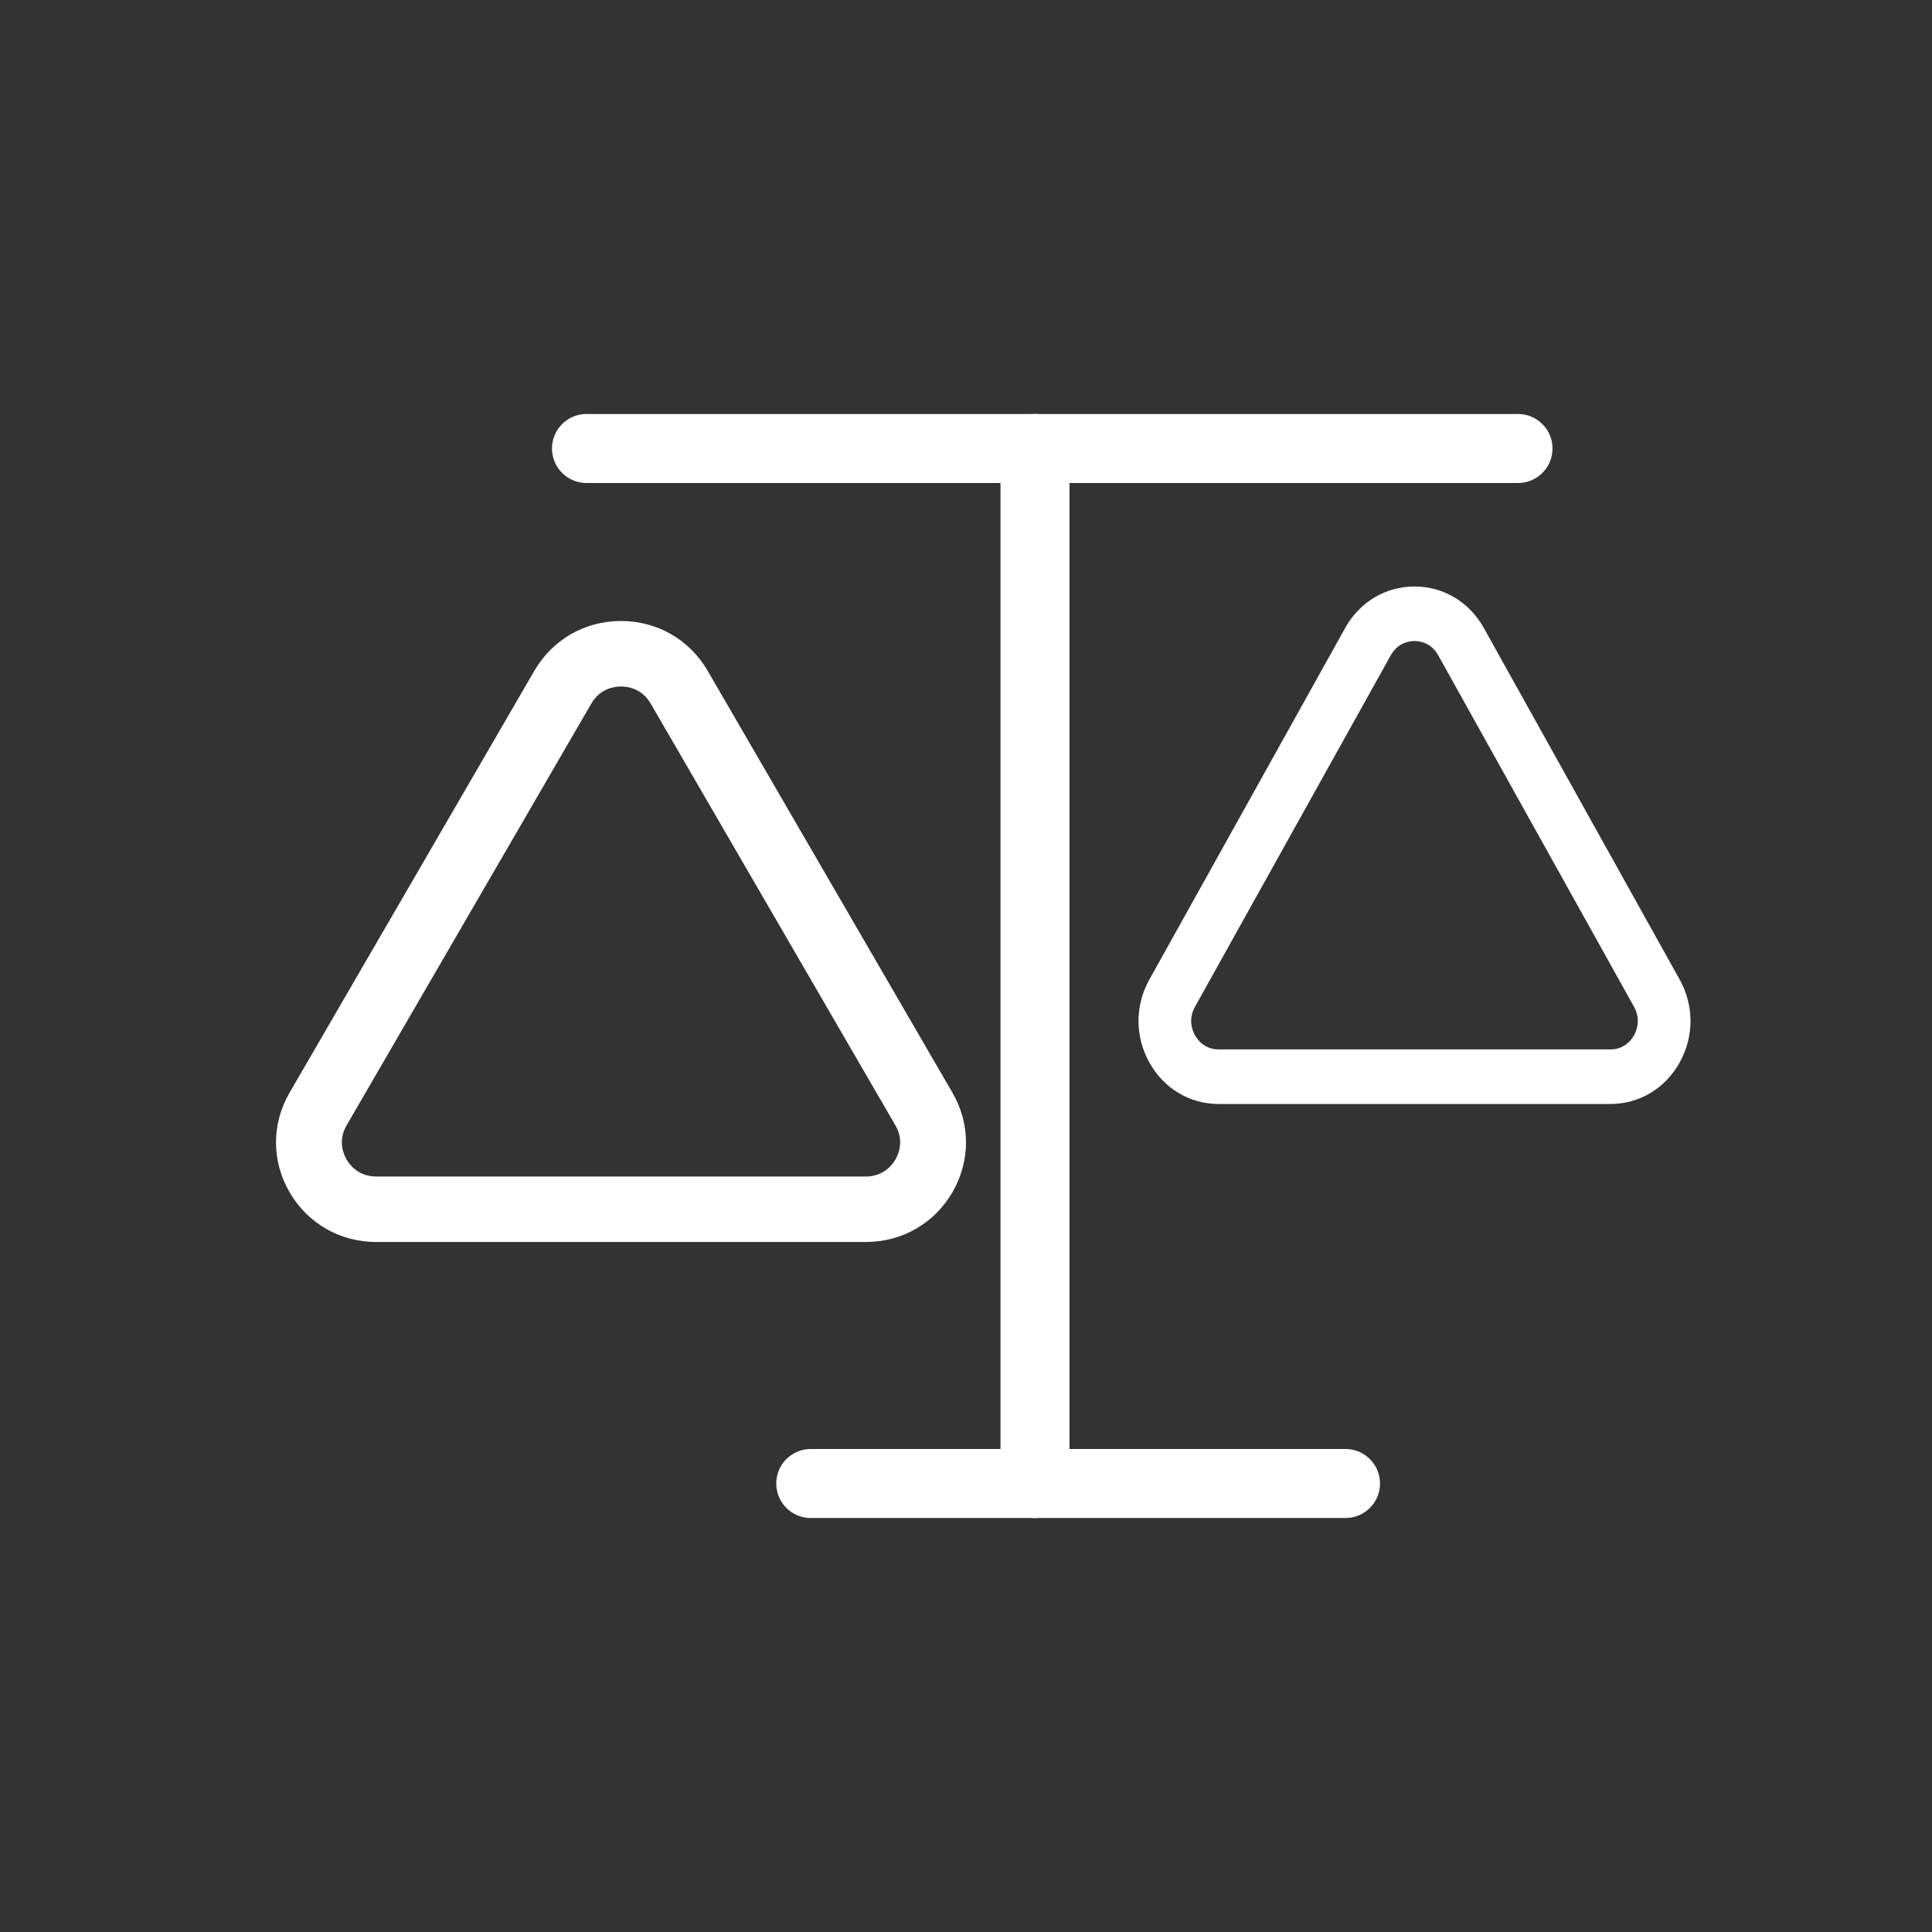 <svg width="56" height="56" viewBox="0 0 56 56" fill="none" xmlns="http://www.w3.org/2000/svg">
<rect x="0" y="0" width="56" height="56" fill="#333333" stroke="none"/>
<path d="M18 19.898C17.828 19.898 17.4 19.946 17.141 20.391L10.045 32.621C9.786 33.067 9.959 33.459 10.045 33.608C10.131 33.757 10.387 34.102 10.904 34.102H25.096C25.613 34.102 25.869 33.757 25.955 33.608C26.041 33.459 26.213 33.067 25.955 32.621L18.859 20.391C18.601 19.946 18.172 19.898 18 19.898ZM25.096 36H10.904C9.856 36 8.917 35.461 8.393 34.557C7.869 33.653 7.869 32.575 8.393 31.672L15.489 19.442C16.013 18.539 16.951 18 18 18C19.049 18 19.987 18.539 20.511 19.442L27.607 31.672C28.131 32.575 28.131 33.653 27.607 34.557C27.083 35.461 26.145 36 25.096 36Z" fill="white"/>
<path d="M41 18.581C40.862 18.581 40.52 18.622 40.313 18.993L34.636 29.184C34.429 29.555 34.567 29.883 34.636 30.006C34.705 30.131 34.91 30.418 35.323 30.418H46.677C47.09 30.418 47.295 30.131 47.364 30.006C47.433 29.883 47.571 29.555 47.364 29.184L41.687 18.993C41.481 18.622 41.138 18.581 41 18.581ZM46.677 32H35.323C34.485 32 33.734 31.551 33.315 30.797C32.895 30.044 32.895 29.146 33.315 28.393L38.991 18.201C39.411 17.449 40.161 17 41 17C41.839 17 42.59 17.449 43.009 18.201L48.686 28.393C49.105 29.146 49.105 30.044 48.686 30.797C48.266 31.551 47.516 32 46.677 32Z" fill="white"/>
<path d="M17 13H44" stroke="white" stroke-width="2" stroke-linecap="round"/>
<path d="M30 13L30 43" stroke="white" stroke-width="2" stroke-linecap="round"/>
<path d="M23.5 43H39" stroke="white" stroke-width="2" stroke-linecap="round"/>
</svg>
